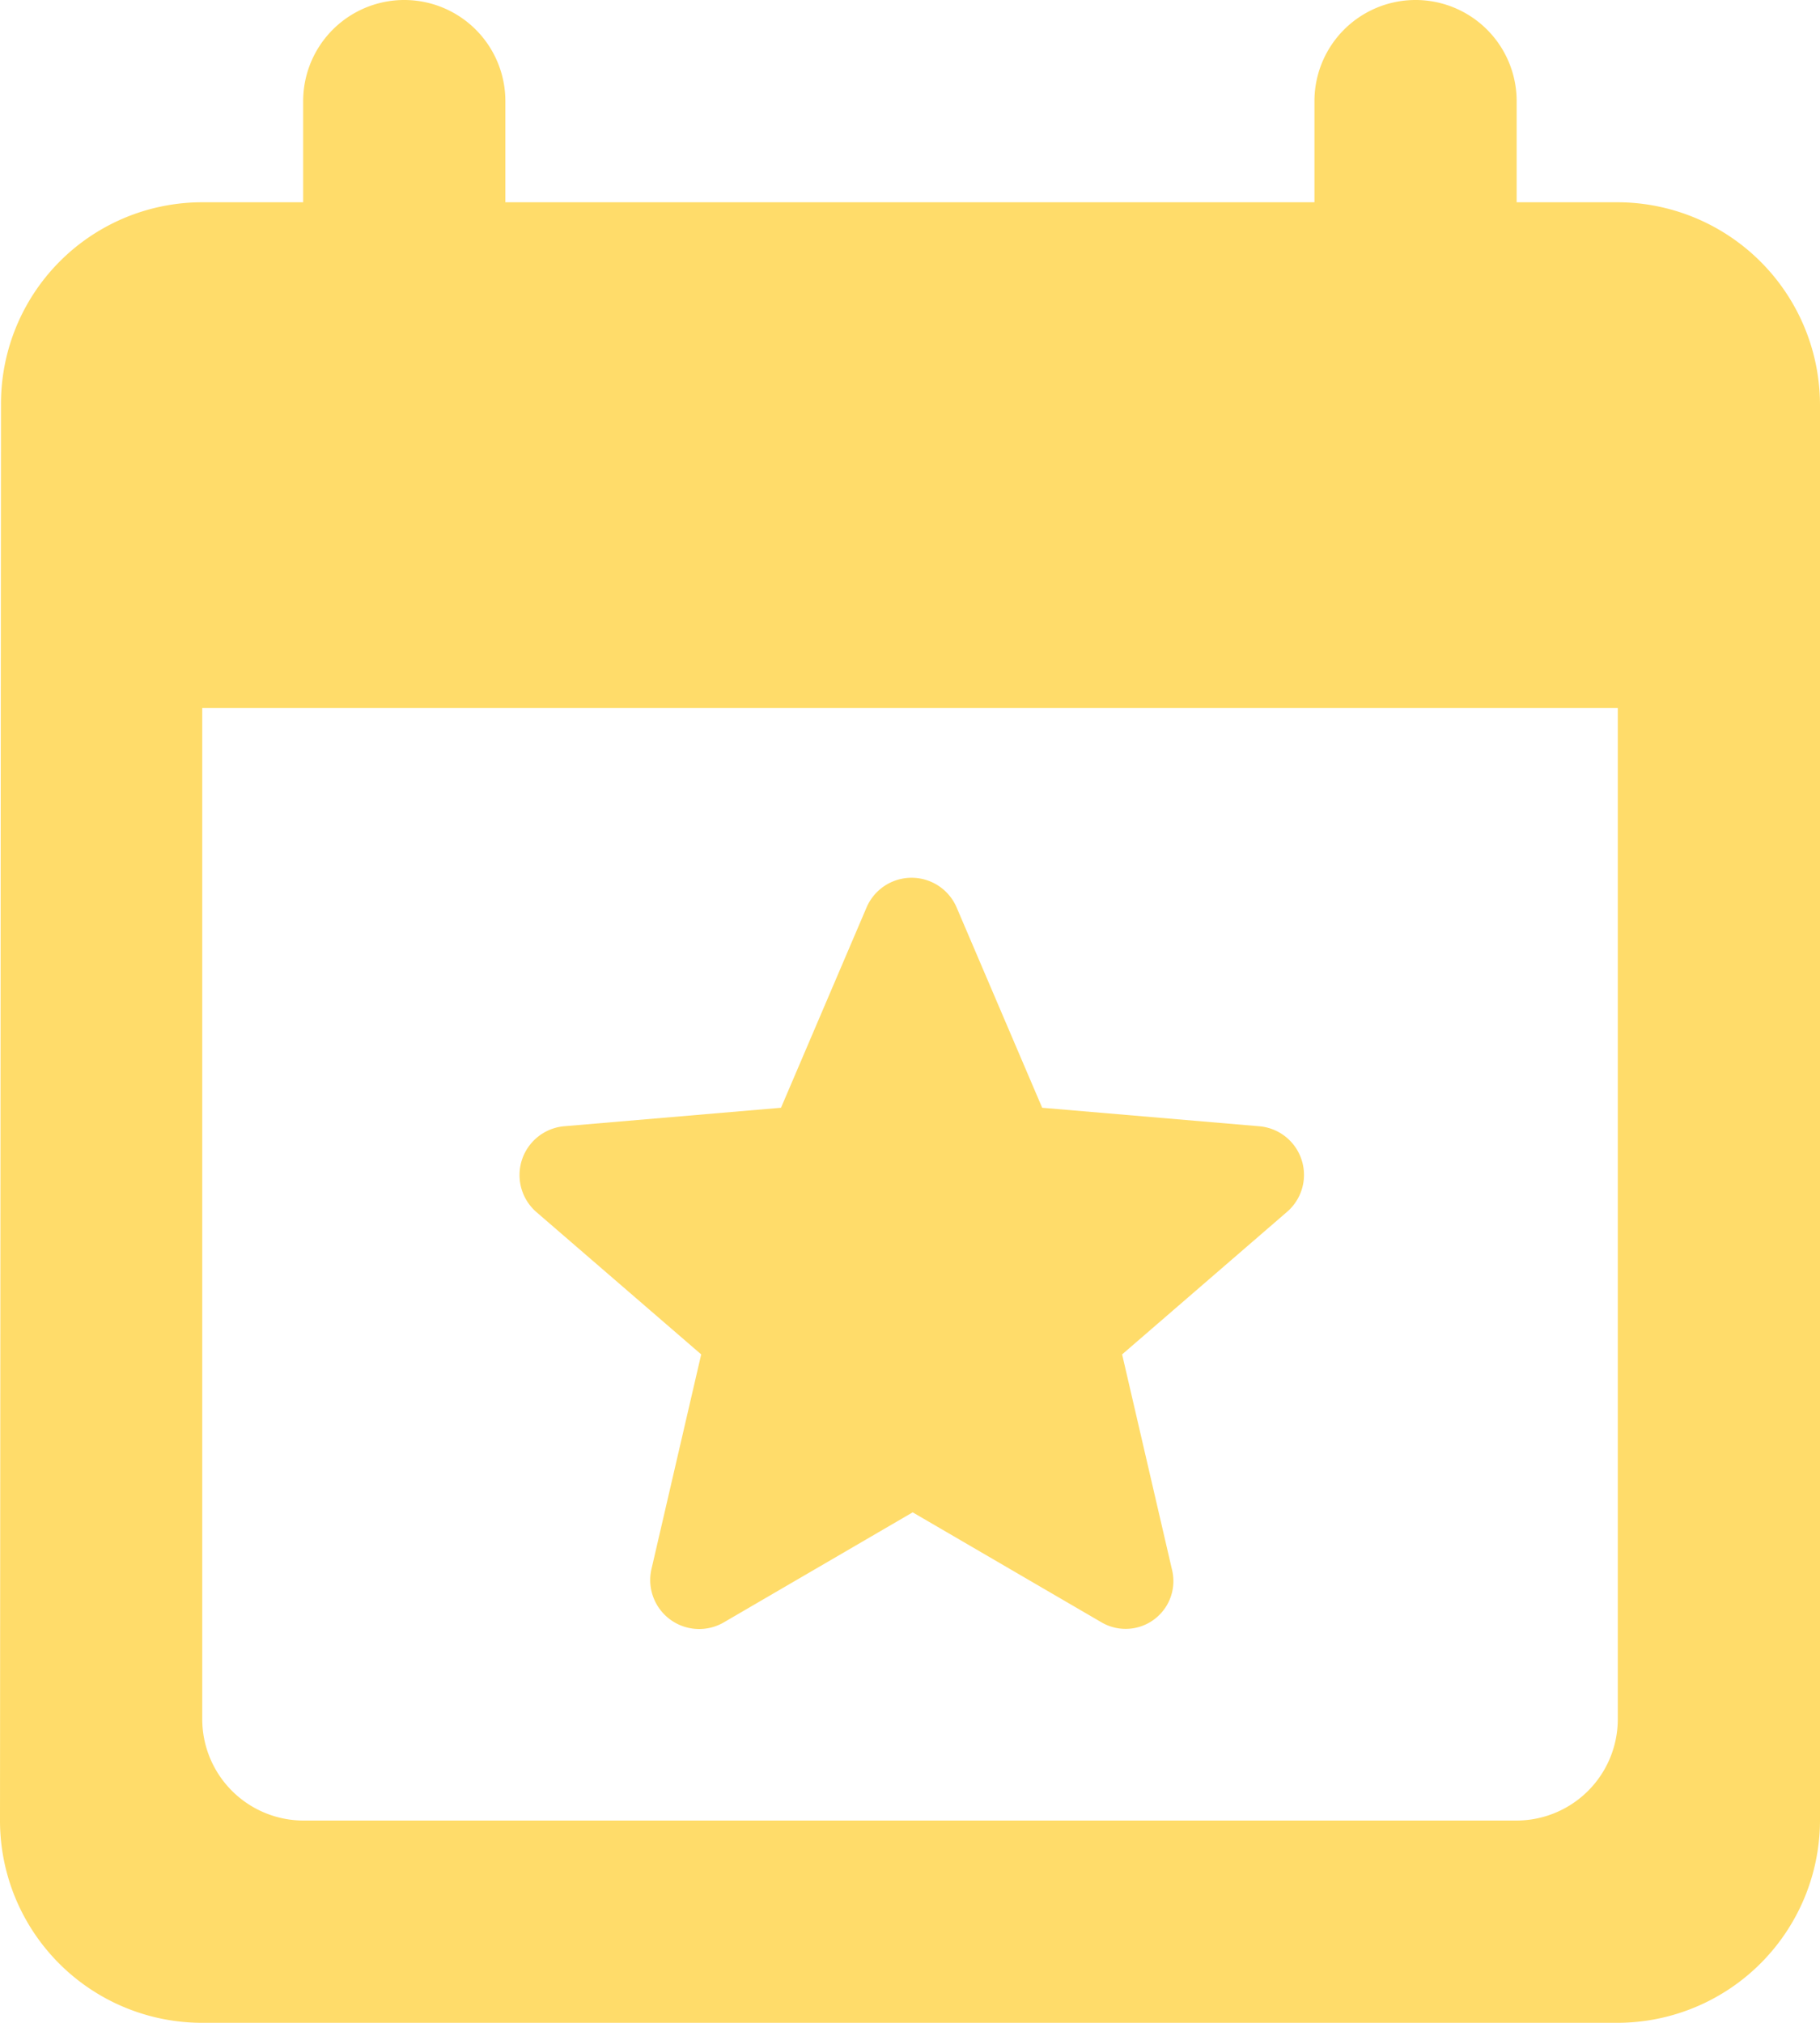 <svg xmlns="http://www.w3.org/2000/svg" xmlns:xlink="http://www.w3.org/1999/xlink" width="40" height="44.445" viewBox="0 0 40 44.445"><defs><style>.a{fill:none;}.b{clip-path:url(#a);}.c{fill:#FFDC6A;}</style><clipPath id="a"><rect class="a" width="40" height="44.445"/></clipPath></defs><g class="b" transform="translate(0)"><path class="c" d="M38.649,6.258H36.426V4.036a2.222,2.222,0,1,0-4.444,0V6.258H14.2V4.036a2.222,2.222,0,1,0-4.444,0V6.258H7.537A4.424,4.424,0,0,0,3.115,10.7L3.093,41.814a4.443,4.443,0,0,0,4.444,4.444H38.649a4.458,4.458,0,0,0,4.444-4.444V10.7A4.458,4.458,0,0,0,38.649,6.258Zm0,33.334a2.229,2.229,0,0,1-2.222,2.222H9.76a2.229,2.229,0,0,1-2.222-2.222V17.37H38.649Z" transform="translate(-3.093 -1.814)"/><path class="c" d="M12.057,20.661l-1.092,4.712a1.076,1.076,0,0,0,1.585,1.178l4.155-2.42,4.155,2.42A1.05,1.05,0,0,0,22.4,25.373l-1.092-4.712,3.619-3.127a1.072,1.072,0,0,0-.6-1.885l-4.776-.407-1.885-4.412a1.077,1.077,0,0,0-1.97,0l-1.885,4.412-4.776.407a1.077,1.077,0,0,0-.6,1.885Z" transform="translate(3.354 9.097)"/></g></svg>